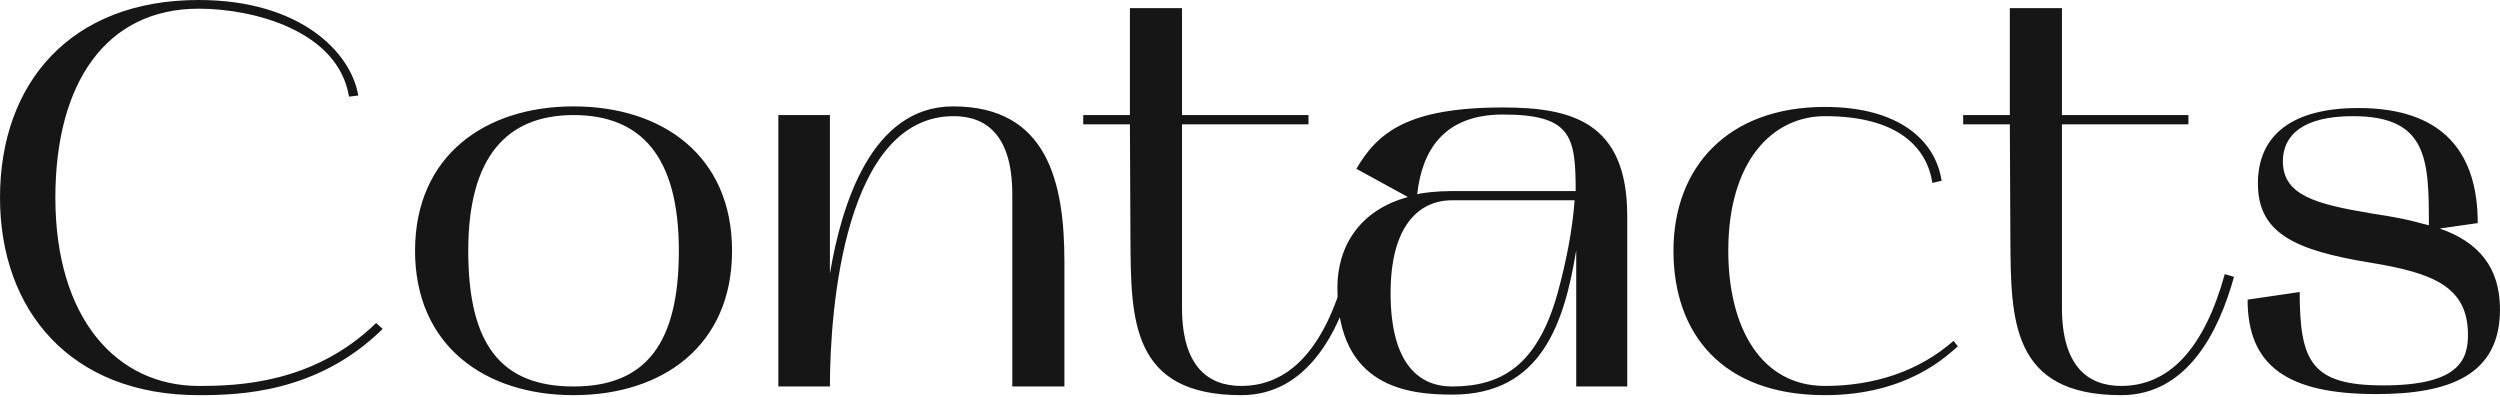 <?xml version="1.0" encoding="UTF-8"?> <svg xmlns="http://www.w3.org/2000/svg" width="737" height="117" viewBox="0 0 737 117" fill="none"> <path d="M58.567 116.493C70.568 116.493 93.611 115.853 112.813 96.971L110.892 95.21C92.49 113.132 70.088 113.772 58.567 113.772C34.564 113.772 16.322 94.09 16.322 58.246C16.322 24.323 31.364 2.56 58.567 2.56C74.888 2.56 99.691 9.121 102.892 28.483L105.612 28.163C103.532 15.522 88.65 -8.01173e-05 58.567 -8.01173e-05C20.803 -8.01173e-05 0 24.483 0 58.246C0 91.53 20.803 116.493 58.567 116.493ZM122.357 73.928C122.357 101.931 143 116.493 169.083 116.493C195.325 116.493 215.808 101.931 215.808 73.928C215.808 45.925 195.325 31.363 169.083 31.363C143 31.363 122.357 45.925 122.357 73.928ZM169.083 33.924C189.085 33.924 200.126 46.245 200.126 73.928C200.126 101.291 190.365 113.932 169.083 113.932C147.48 113.932 138.039 101.291 138.039 73.928C138.039 46.245 149.4 33.924 169.083 33.924ZM229.457 113.932H244.658C244.658 90.57 249.139 34.244 281.142 34.244C290.743 34.244 298.424 39.844 298.424 57.286V113.932H313.786V77.128C313.786 53.766 308.825 31.363 280.982 31.363C256.66 31.363 248.019 60.806 244.658 80.649V33.924H229.457V113.932ZM333.097 36.644L333.257 70.728C333.417 94.09 333.417 116.493 365.9 116.493C385.422 116.493 394.703 97.77 399.184 81.609L396.463 80.809C390.383 102.731 380.142 113.772 365.9 113.772C356.299 113.772 348.458 108.172 348.458 90.73V36.644H385.742V33.924H348.458V2.4H333.097V33.924H319.335V36.644H333.097ZM428.186 116.333C454.429 116.333 461.149 95.21 464.67 73.768V113.932H479.711V63.687C479.711 36.004 463.389 31.683 443.067 31.683C415.064 31.683 406.103 39.044 399.863 49.765L415.064 58.086C400.823 61.927 394.262 72.648 394.262 84.809C394.262 114.252 415.224 116.333 428.186 116.333ZM428.026 59.046H464.19C463.55 68.007 461.629 77.448 459.229 86.249C453.148 108.172 442.267 113.932 428.026 113.932C418.425 113.932 409.944 107.372 409.944 86.409C409.944 66.407 418.425 59.046 428.026 59.046ZM417.785 57.286C419.225 44.325 425.625 33.764 443.067 33.764C463.229 33.764 464.51 40.164 464.51 56.326H428.026C423.865 56.326 419.225 56.806 417.785 57.286ZM537.98 116.493C562.783 116.493 574.464 104.331 577.184 102.091L575.904 100.491C565.663 109.452 552.542 113.772 537.98 113.772C519.098 113.772 509.497 96.49 509.497 73.928C509.497 47.365 522.618 34.244 537.98 34.244C559.582 34.244 568.063 43.525 569.664 53.926L572.384 53.286C570.624 41.604 560.062 31.523 537.98 31.523C509.177 31.523 493.335 49.445 493.335 73.928C493.335 98.411 507.737 116.493 537.98 116.493ZM592.5 36.644L592.66 70.728C592.82 94.09 592.82 116.493 625.303 116.493C644.825 116.493 654.106 97.77 658.587 81.609L655.867 80.809C649.786 102.731 639.545 113.772 625.303 113.772C615.702 113.772 607.861 108.172 607.861 90.73V36.644H645.145V33.924H607.861V2.4H592.5V33.924H578.738V36.644H592.5ZM719.237 67.367L730.439 65.767C730.439 45.605 720.837 31.843 695.235 31.843C675.713 31.843 665.631 39.844 665.631 54.086C665.631 68.487 676.033 73.768 698.915 77.448C717.317 80.489 727.558 84.489 727.558 98.731C727.558 106.091 724.838 113.612 702.595 113.612C681.473 113.612 677.953 106.732 677.953 86.089L662.591 88.329C662.591 107.852 674.272 116.173 700.515 116.173C722.118 116.173 736.999 110.572 736.999 91.21C736.999 78.888 730.759 71.368 719.237 67.367ZM698.915 62.887C682.753 60.166 672.992 57.606 672.992 47.525C672.992 39.844 678.913 34.244 693.635 34.244C715.717 34.244 716.037 47.045 716.037 66.407L713.477 65.767C710.596 64.967 707.396 64.167 698.915 62.887Z" fill="#161616"></path> </svg> 